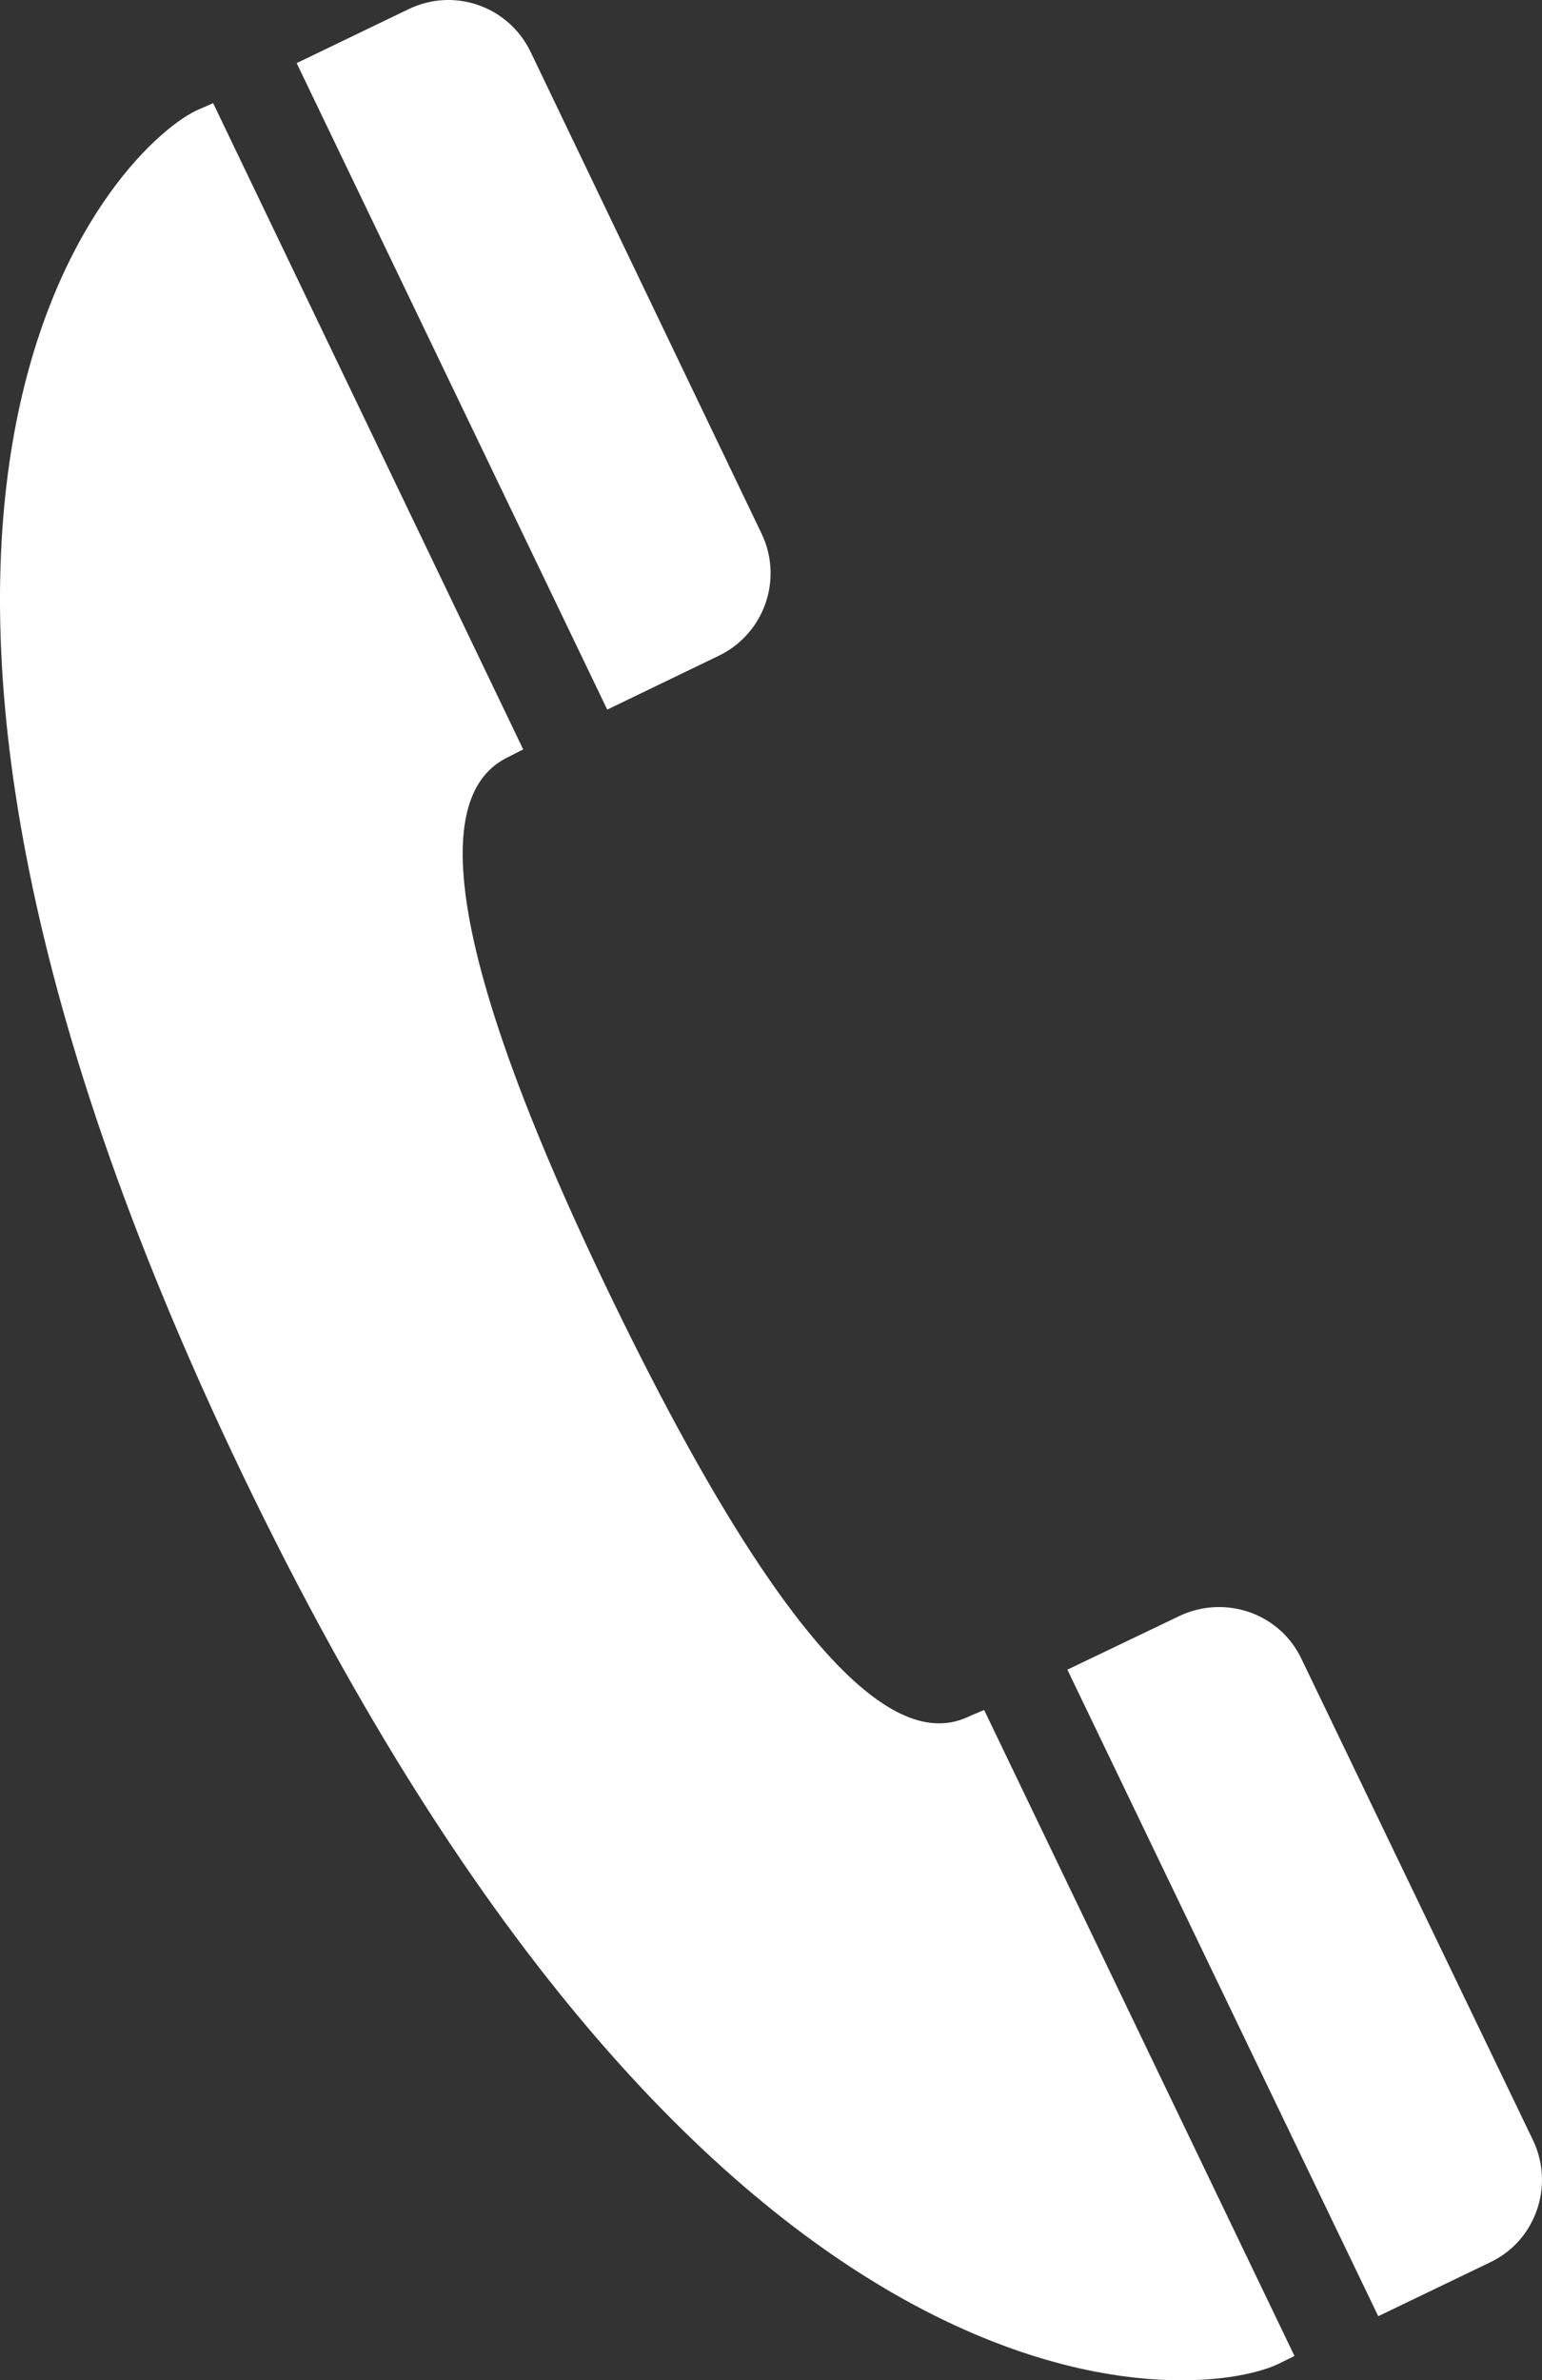 <?xml version="1.0" encoding="utf-8"?>
<!-- Generator: Adobe Illustrator 16.0.4, SVG Export Plug-In . SVG Version: 6.00 Build 0)  -->
<!DOCTYPE svg PUBLIC "-//W3C//DTD SVG 1.1//EN" "http://www.w3.org/Graphics/SVG/1.1/DTD/svg11.dtd">
<svg version="1.1" id="Lager_1" xmlns="http://www.w3.org/2000/svg" xmlns:xlink="http://www.w3.org/1999/xlink" x="0px" y="0px"
	 width="50px" height="77.17px" viewBox="-10.202 -24.611 50 77.17" enable-background="new -10.202 -24.611 50 77.17"
	 xml:space="preserve">
<rect x="-10.202" y="-24.611" width="50" height="77.17" fill="#333333" stroke="none"/>
<g>
	<g>
		<g>
			<path fill="#FFFFFF" d="M3.043-24.312c1.476-0.717,3.239-0.101,3.956,1.375l7.499,15.638c0.7,1.476,0.076,3.239-1.392,3.947
				L9.488-1.605l-10.071-20.96L3.043-24.312z M31.241,52.032C28.517,53.315,12.844,54.79-2.33,23.21
				C-17.504-8.404-6.555-19.698-3.848-21.022l0.557-0.245L6.763-0.315l-0.43,0.219c-1.535,0.717-3.602,3.307,3.29,17.562
				c6.9,14.255,10.131,14.289,11.648,13.547l0.438-0.186l10.063,20.943L31.241,52.032z M38.115,48.735l-3.627,1.746L24.408,29.52
				l3.645-1.746c1.476-0.691,3.247-0.084,3.947,1.4l7.516,15.621C40.207,46.272,39.583,48.042,38.115,48.735z"/>
		</g>
	</g>
</g>
</svg>
